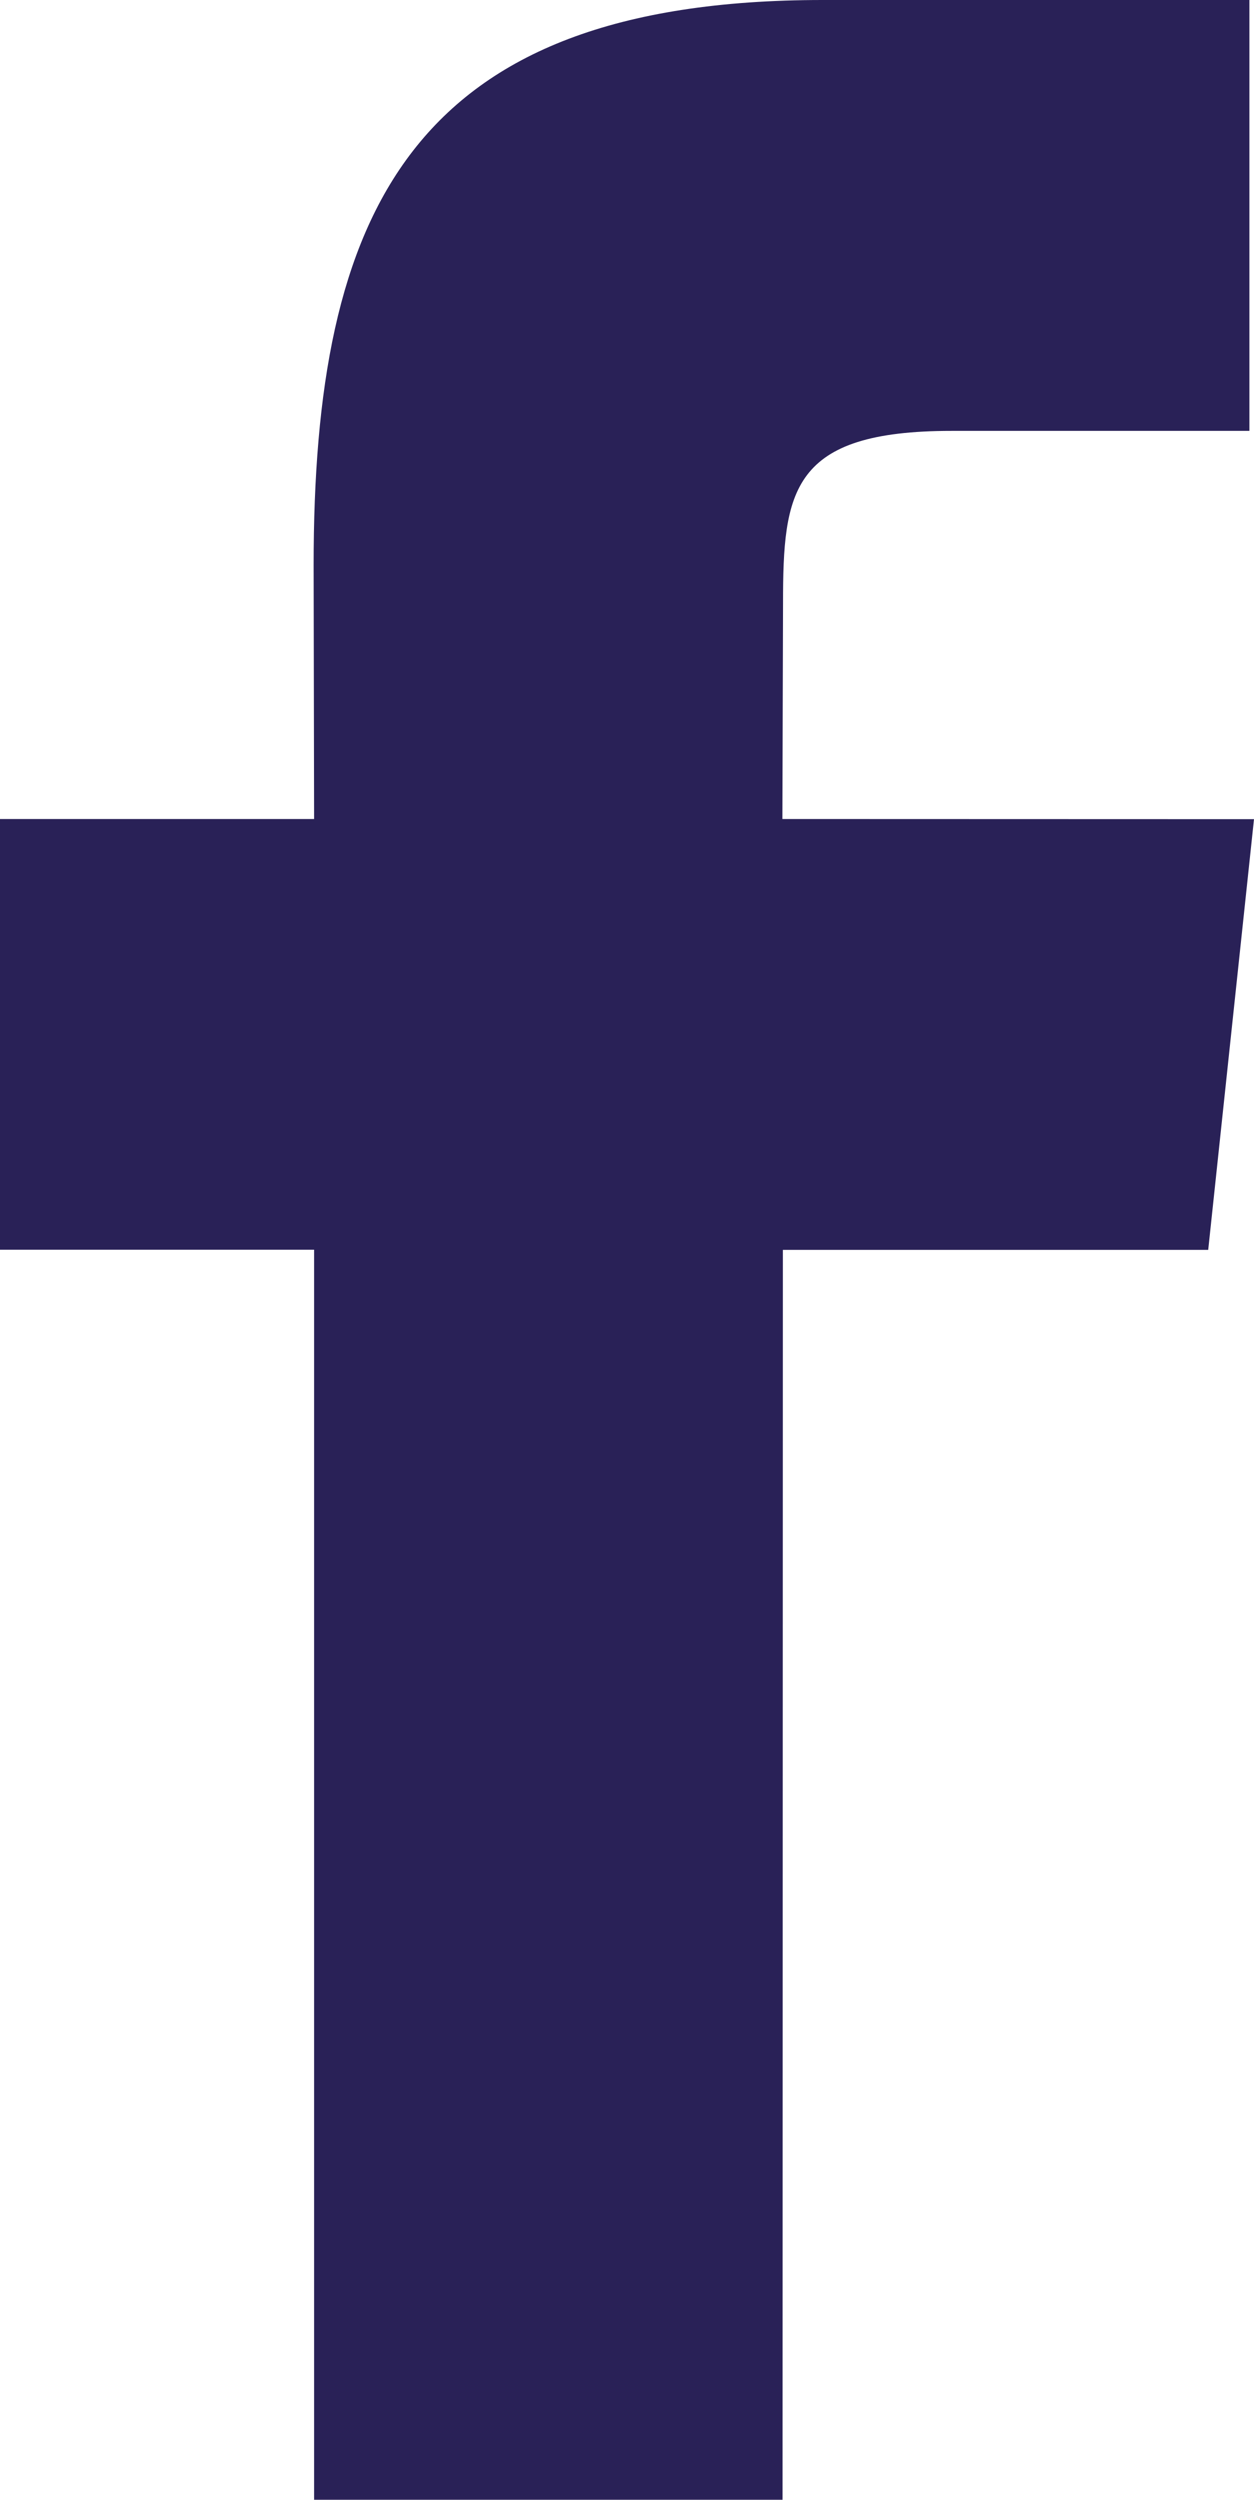 <svg xmlns="http://www.w3.org/2000/svg" width="23.471" height="46.778" viewBox="0 0 23.471 46.778">
  <g id="facebook-social-symbol" transform="translate(-121.172)">
    <g id="Group_2" data-name="Group 2" transform="translate(121.172)">
      <g id="Group_1" data-name="Group 1" transform="translate(0)">
        <path id="Path_1" data-name="Path 1" d="M135.816,15.326l.012-4.035c0-2.1.146-3.228,3.157-3.228h5.572V0h-7.984c-7.748,0-9.531,4-9.531,10.578l.009,4.748-5.879,0v8.06h5.879V46.778h8.768l.006-23.389,7.961,0,.857-8.06Z" transform="translate(-121.172)" fill="#292157"/>
      </g>
    </g>
  </g>
</svg>
